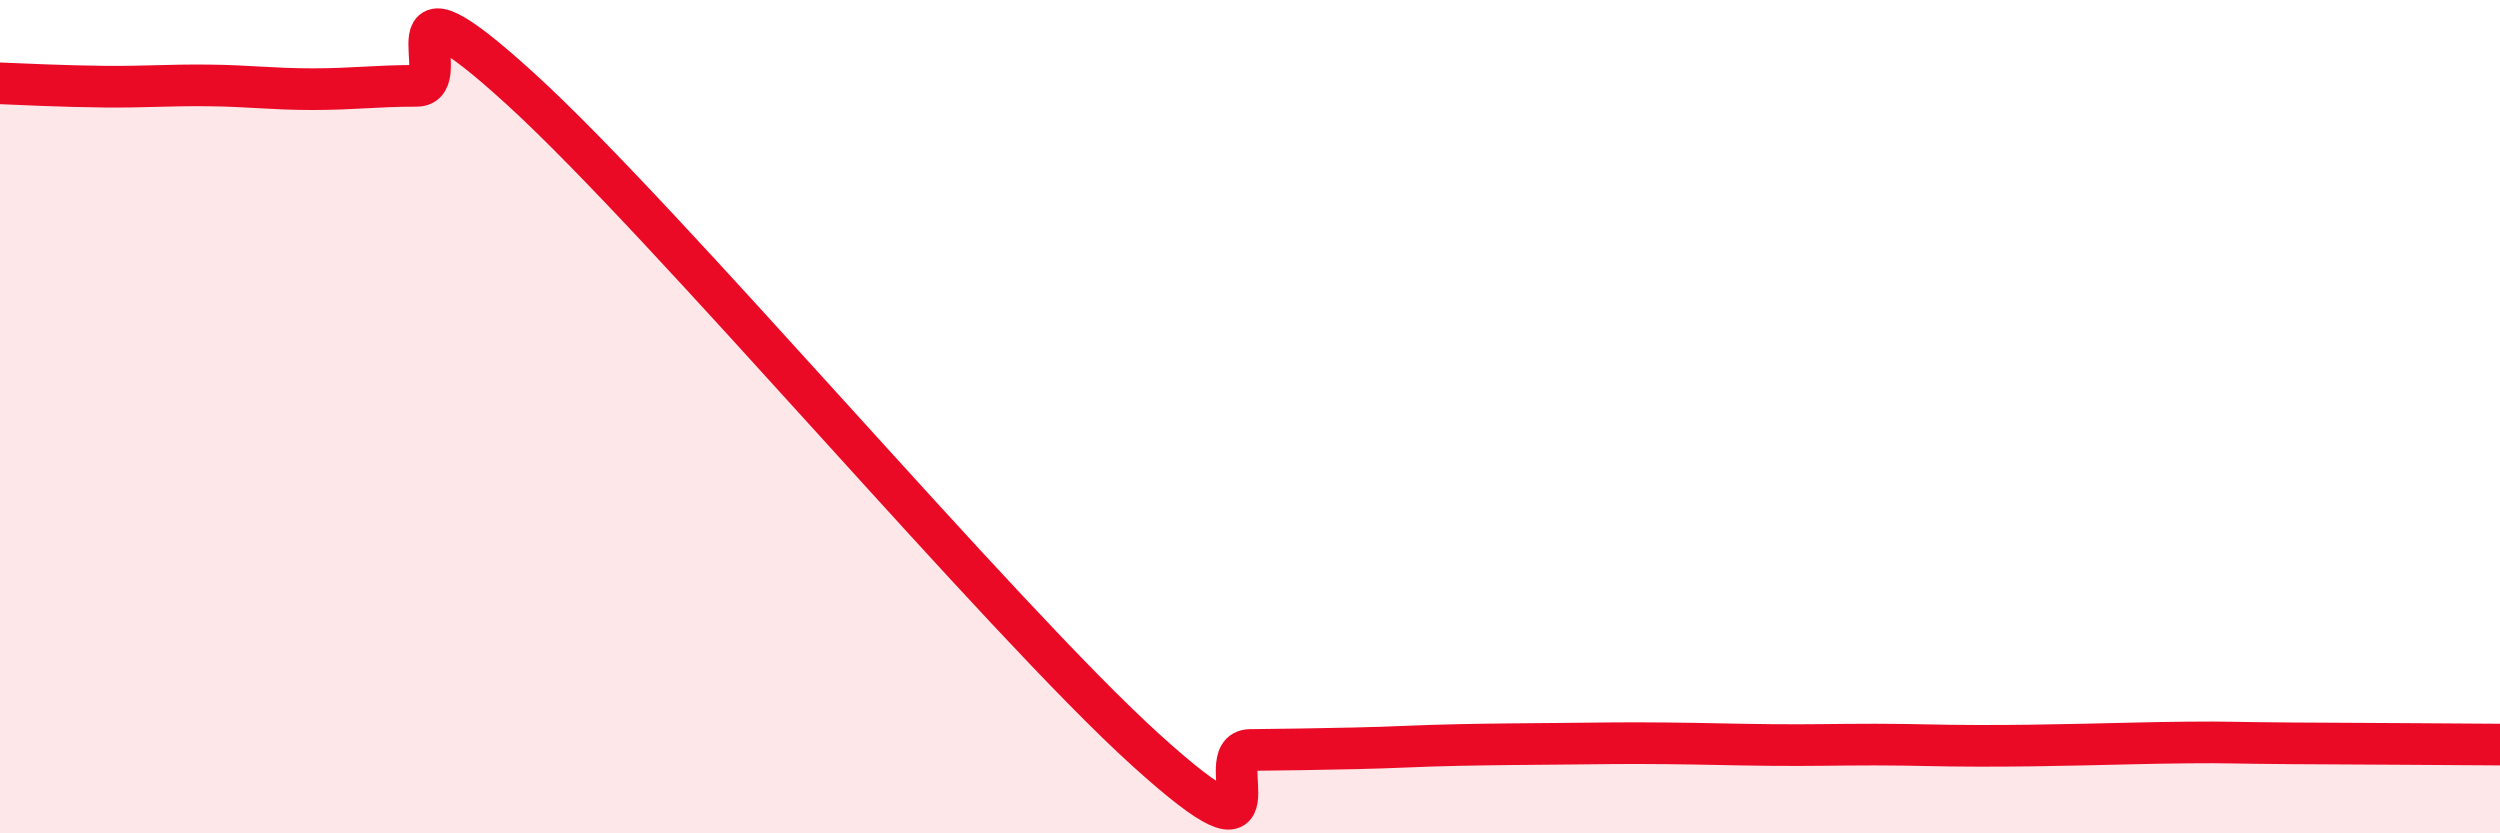 
    <svg width="60" height="20" viewBox="0 0 60 20" xmlns="http://www.w3.org/2000/svg">
      <path
        d="M 0,2 C 0.5,2.02 1.5,2.07 2.5,2.08 C 3.5,2.09 4,2.04 5,2.05 C 6,2.06 6.5,2.14 7.5,2.14 C 8.5,2.14 9,2.06 10,2.06 C 11,2.06 9,-1.05 12.5,2.14 C 16,5.33 24,14.83 27.5,18 C 31,21.17 29,18.01 30,18 C 31,17.99 31.5,17.98 32.5,17.96 C 33.5,17.94 34,17.9 35,17.88 C 36,17.86 36.5,17.86 37.5,17.85 C 38.5,17.84 39,17.83 40,17.84 C 41,17.85 41.5,17.87 42.5,17.88 C 43.5,17.89 44,17.87 45,17.87 C 46,17.87 46.5,17.9 47.5,17.9 C 48.5,17.9 49,17.89 50,17.87 C 51,17.85 51.5,17.83 52.5,17.82 C 53.5,17.81 53.5,17.83 55,17.84 C 56.5,17.85 59,17.86 60,17.87L60 20L0 20Z"
        fill="#EB0A25"
        opacity="0.1"
        stroke-linecap="round"
        stroke-linejoin="round"
      />
      <path
        d="M 0,2 C 0.5,2.02 1.5,2.07 2.5,2.08 C 3.5,2.09 4,2.04 5,2.05 C 6,2.06 6.5,2.14 7.5,2.14 C 8.5,2.14 9,2.06 10,2.06 C 11,2.06 9,-1.05 12.5,2.14 C 16,5.33 24,14.83 27.5,18 C 31,21.17 29,18.01 30,18 C 31,17.99 31.5,17.98 32.5,17.96 C 33.5,17.94 34,17.9 35,17.88 C 36,17.86 36.5,17.86 37.5,17.85 C 38.5,17.84 39,17.83 40,17.84 C 41,17.85 41.5,17.87 42.5,17.88 C 43.5,17.89 44,17.87 45,17.87 C 46,17.87 46.5,17.9 47.5,17.9 C 48.5,17.9 49,17.89 50,17.87 C 51,17.85 51.5,17.83 52.5,17.82 C 53.5,17.81 53.5,17.83 55,17.84 C 56.5,17.85 59,17.86 60,17.87"
        stroke="#EB0A25"
        stroke-width="1"
        fill="none"
        stroke-linecap="round"
        stroke-linejoin="round"
      />
    </svg>
  
